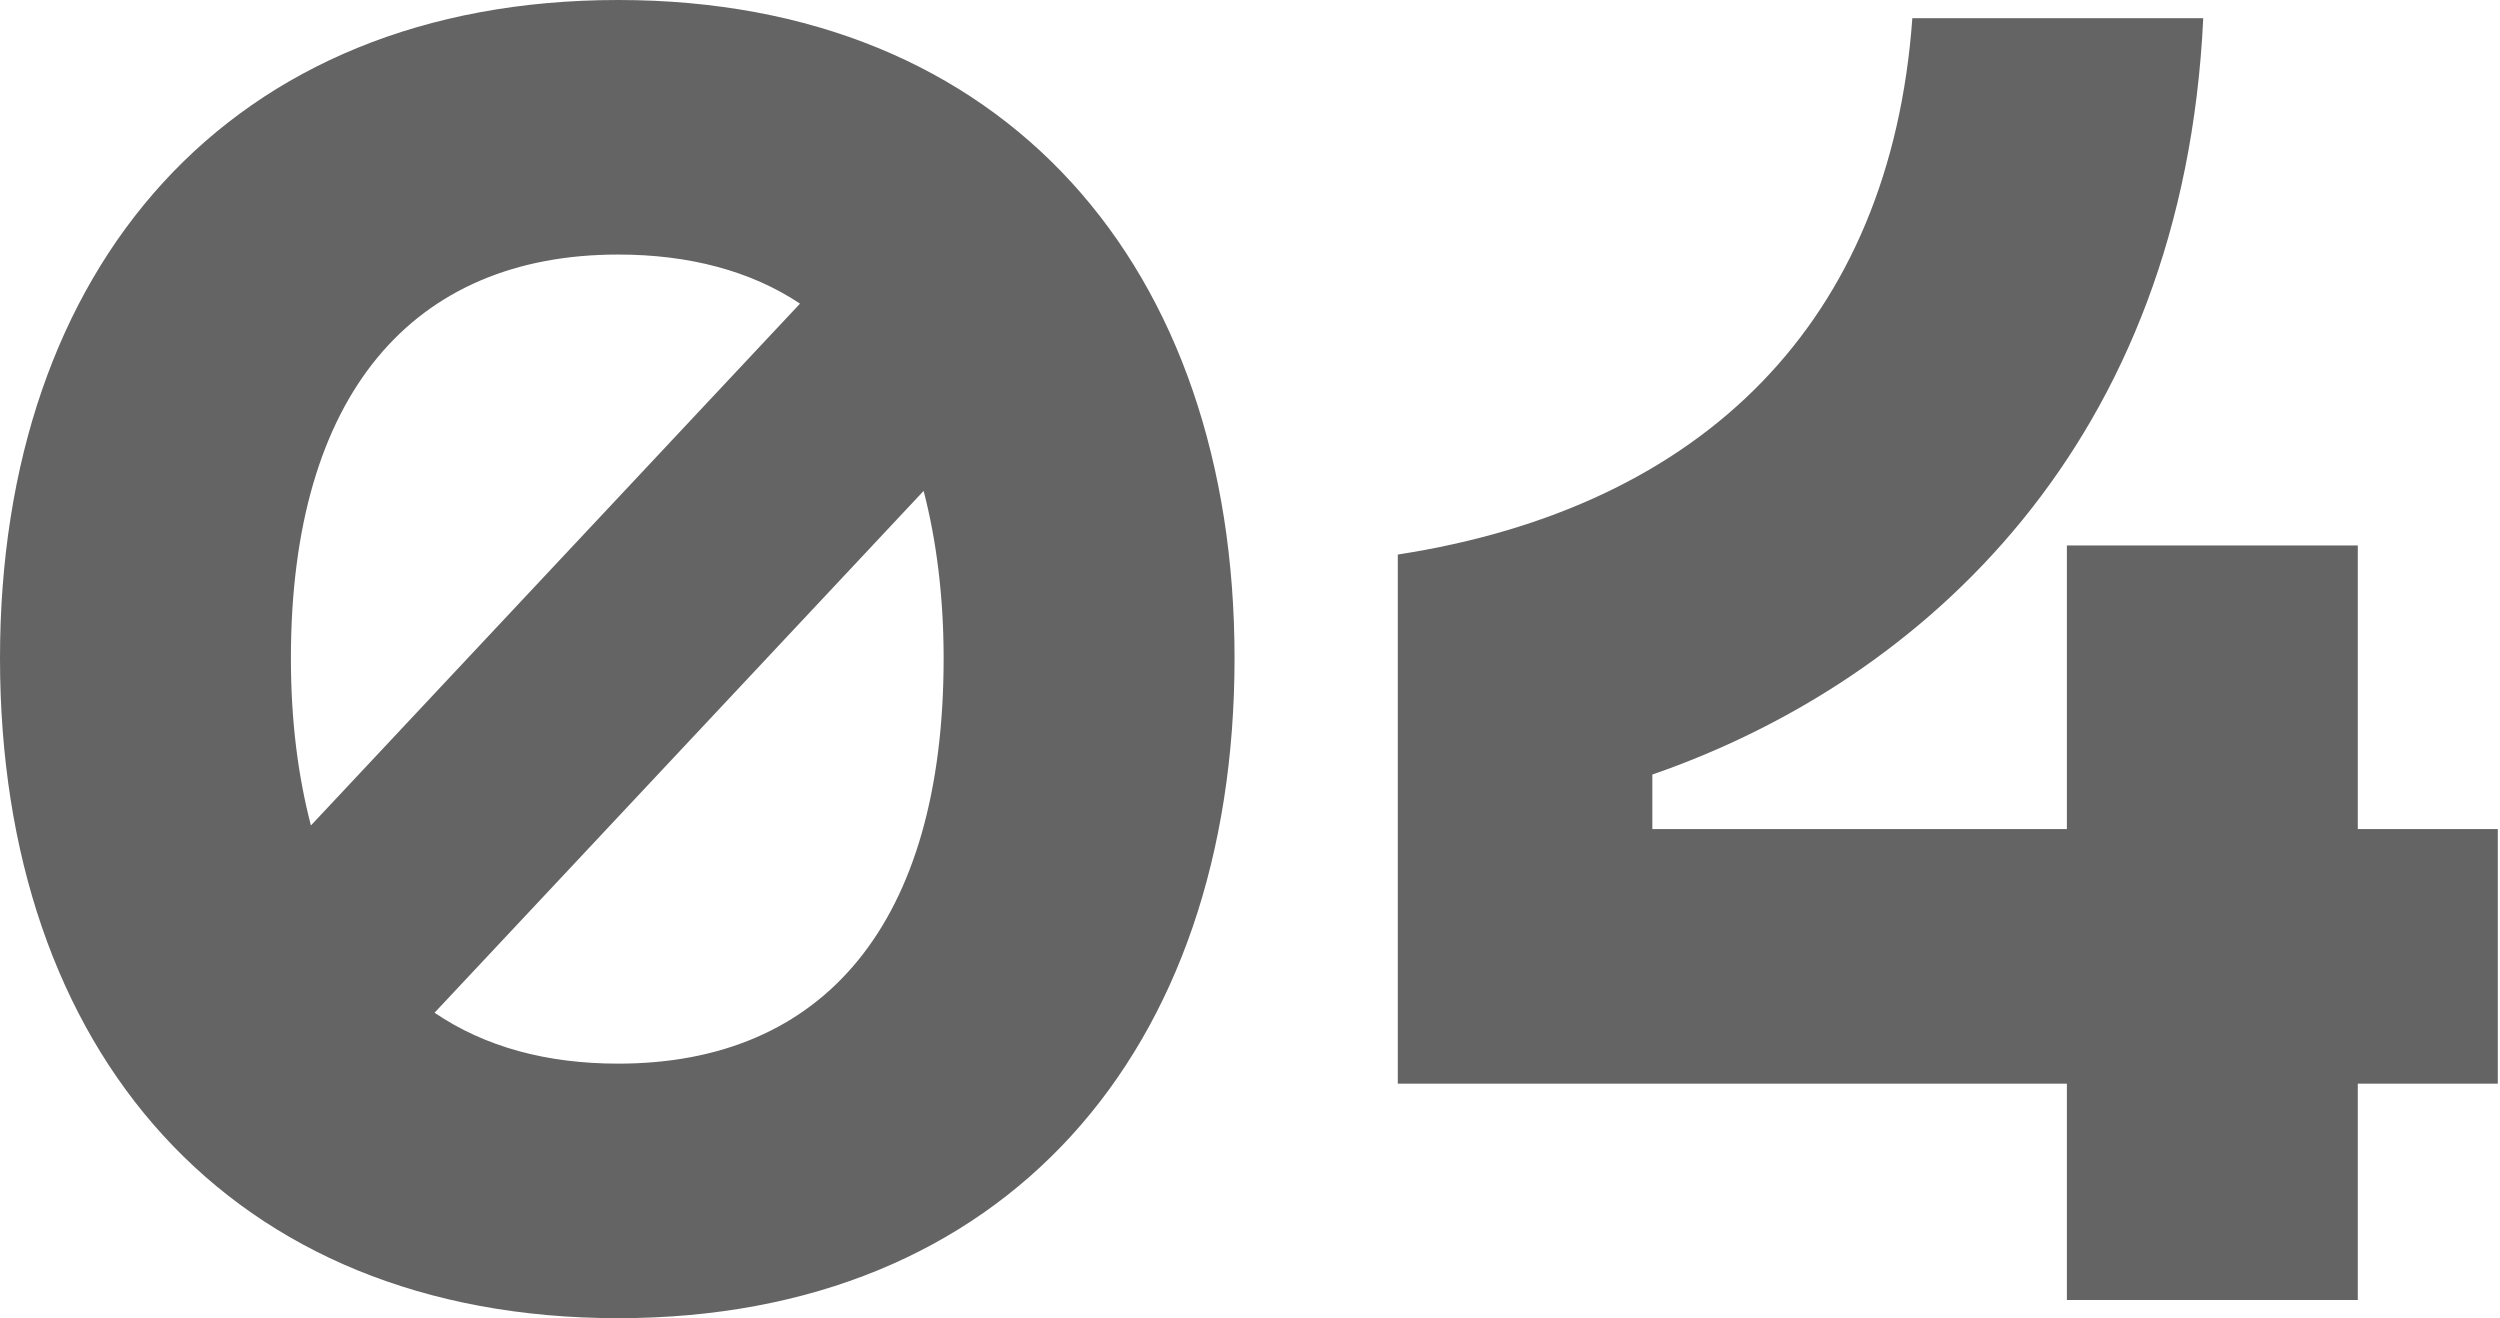 <?xml version="1.0" encoding="UTF-8"?> <svg xmlns="http://www.w3.org/2000/svg" width="330" height="174" viewBox="0 0 330 174" fill="none"> <path d="M81.6 0C30.24 0 0 35.28 0 86.88C0 138.72 30.24 174 81.6 174C132.72 174 162.96 138.72 162.96 86.88C162.96 35.28 132.72 0 81.6 0ZM81.6 33.6C90.96 33.6 99.12 35.76 105.6 40.08L41.04 108.96C39.36 102.48 38.4 95.28 38.4 86.88C38.4 52.08 54.48 33.6 81.6 33.6ZM81.6 140.4C72.24 140.4 64.08 138.24 57.36 133.68L121.92 64.8C123.6 71.28 124.56 78.72 124.56 86.88C124.56 121.92 108.72 140.4 81.6 140.4Z" fill="#646464"></path> <path d="M311.229 109.44V72H272.829V109.44H218.109V102.24C254.109 89.76 288.189 58.32 290.829 2.4H252.429C249.549 42.48 224.829 66.96 184.509 73.2V143.04H272.829V171.6H311.229V143.04H329.709V109.44H311.229Z" fill="#646464"></path> </svg> 